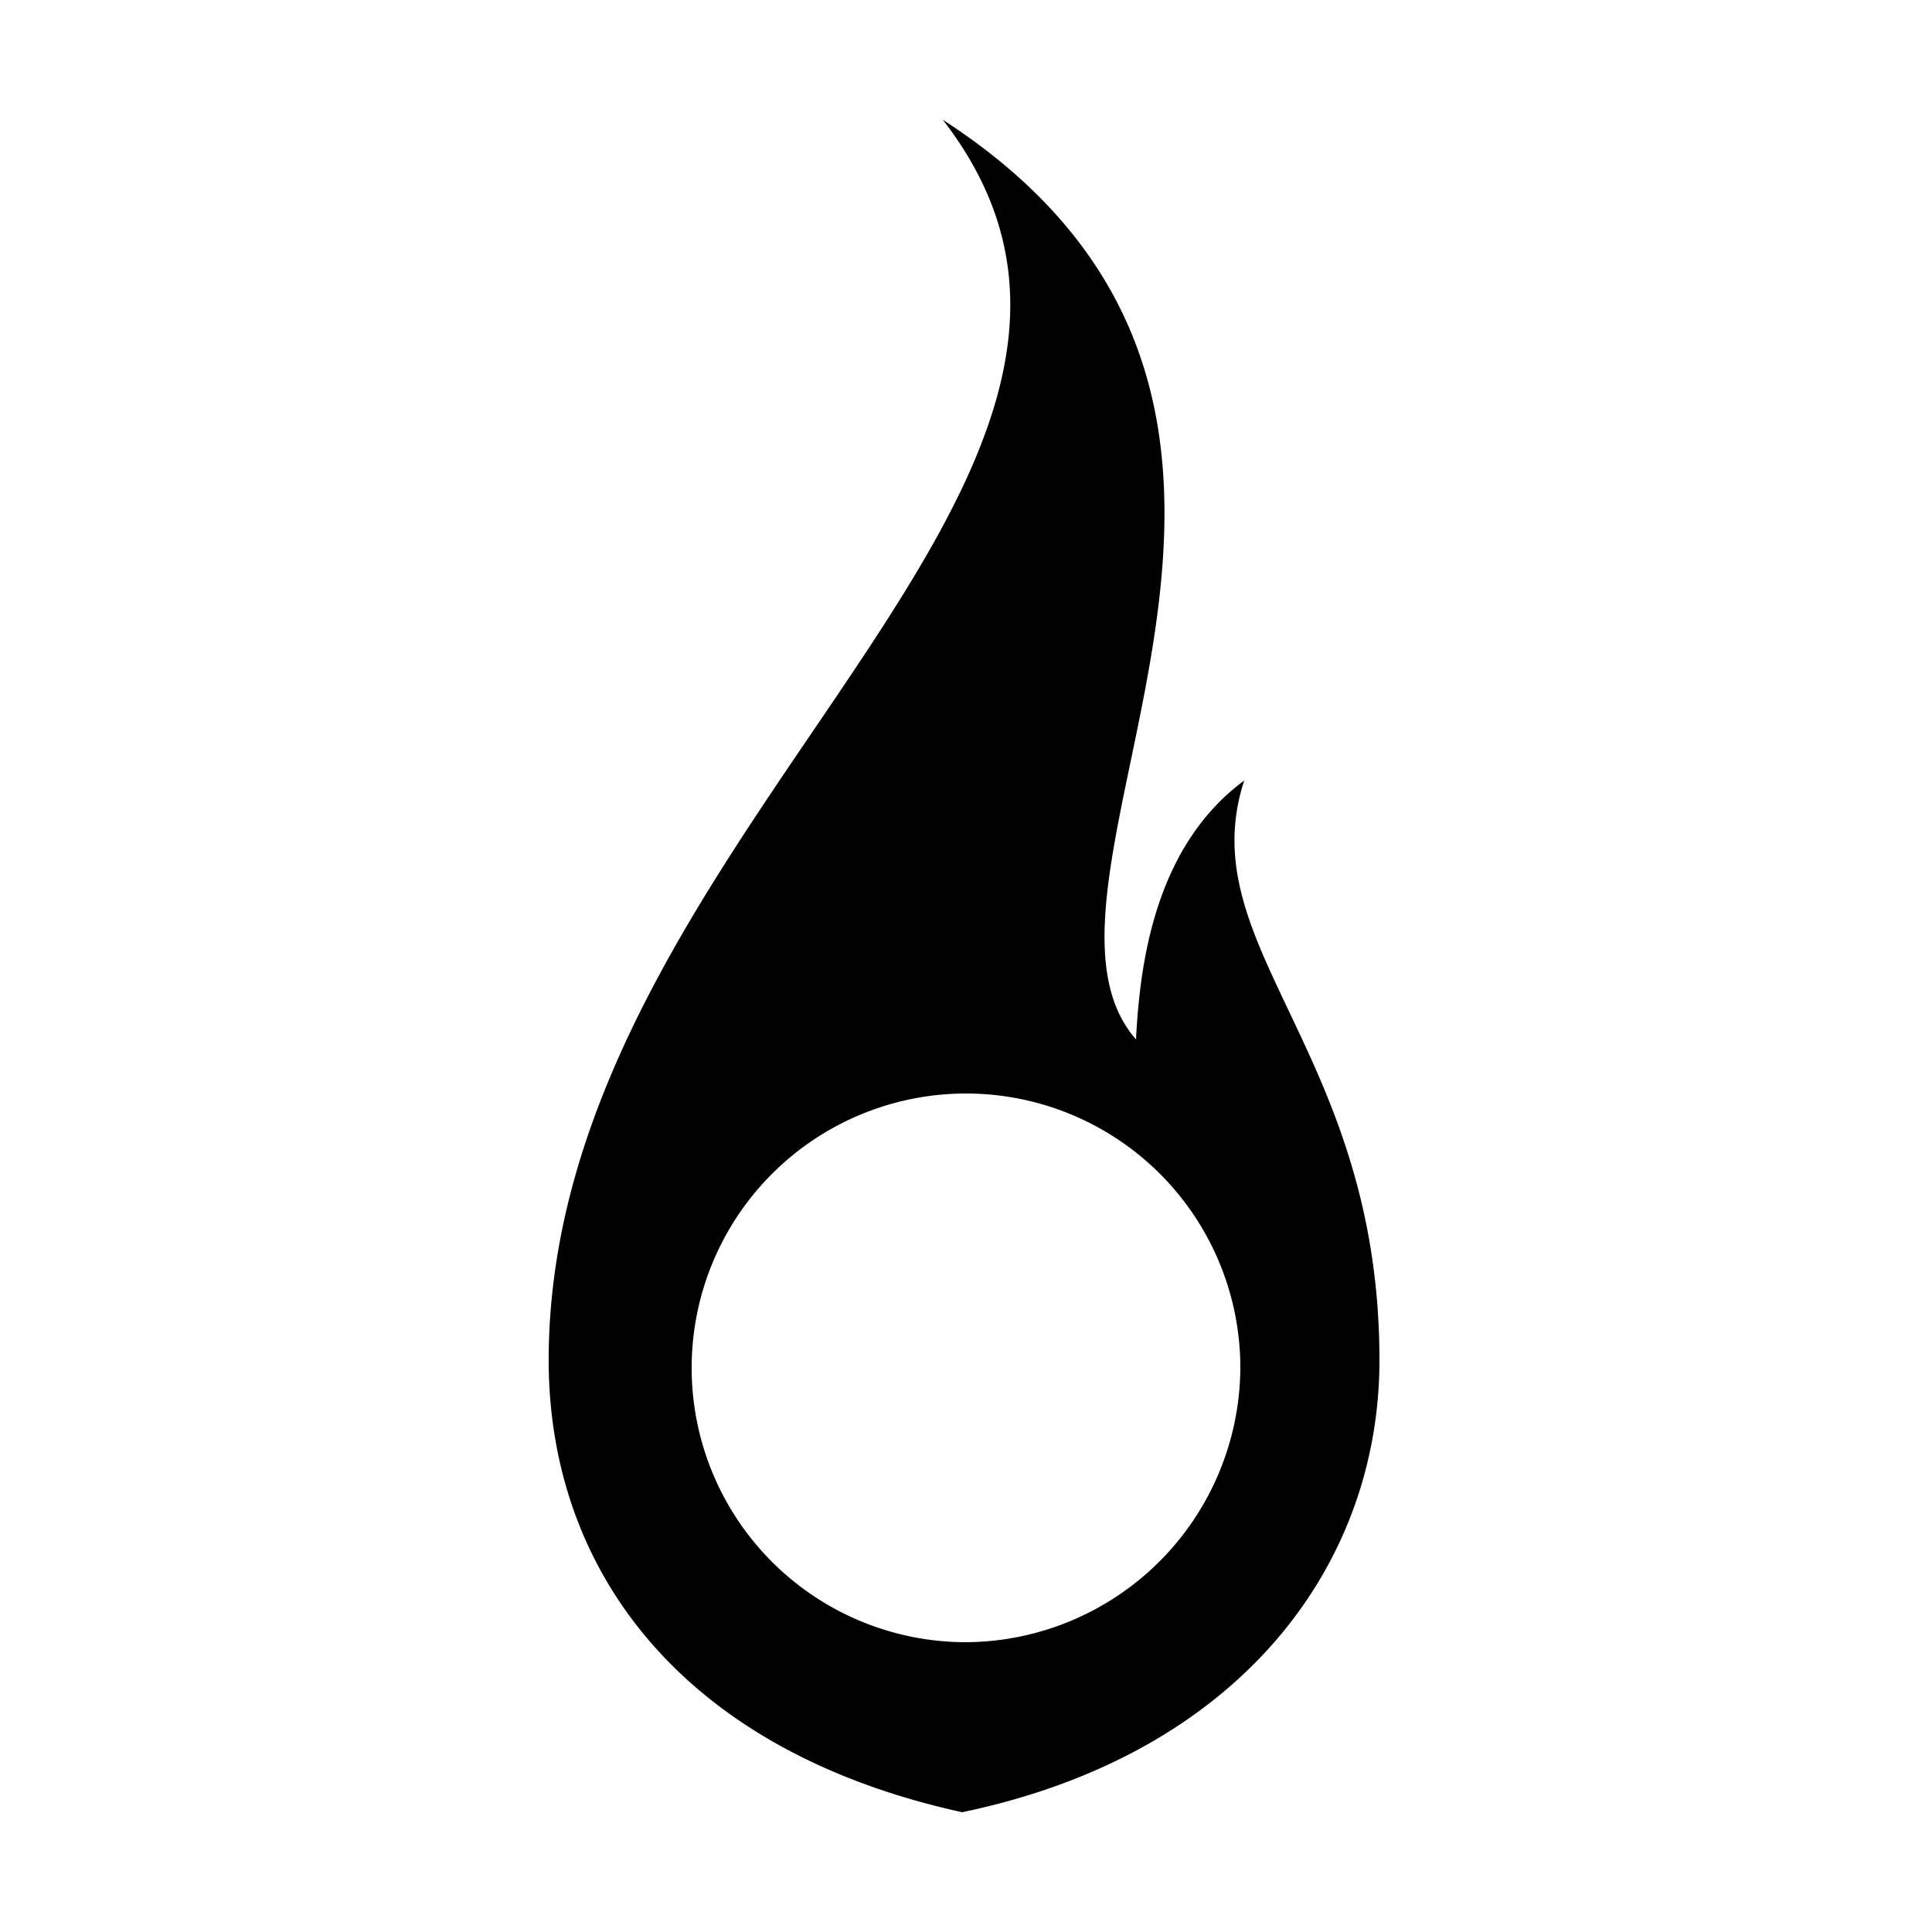 <svg xmlns="http://www.w3.org/2000/svg" viewBox="0 0 50 50"><title>sparkpost-logo</title><path d="M32.2,20.2c-2.3,1.7-2.7,4.7-2.8,6.7-3.6-4.1,6.6-16.3-5-23.8,7.2,9.3-10.2,18.4-10.2,32.1,0,5.4,3.4,10.1,10.7,11.7,7.2-1.5,10.8-6.4,10.8-11.7C35.7,27.2,30.8,24.5,32.2,20.2ZM25,42.5a7.1,7.1,0,1,1,7.1-7.1h0A7.14,7.14,0,0,1,25,42.5Z"/></svg>
